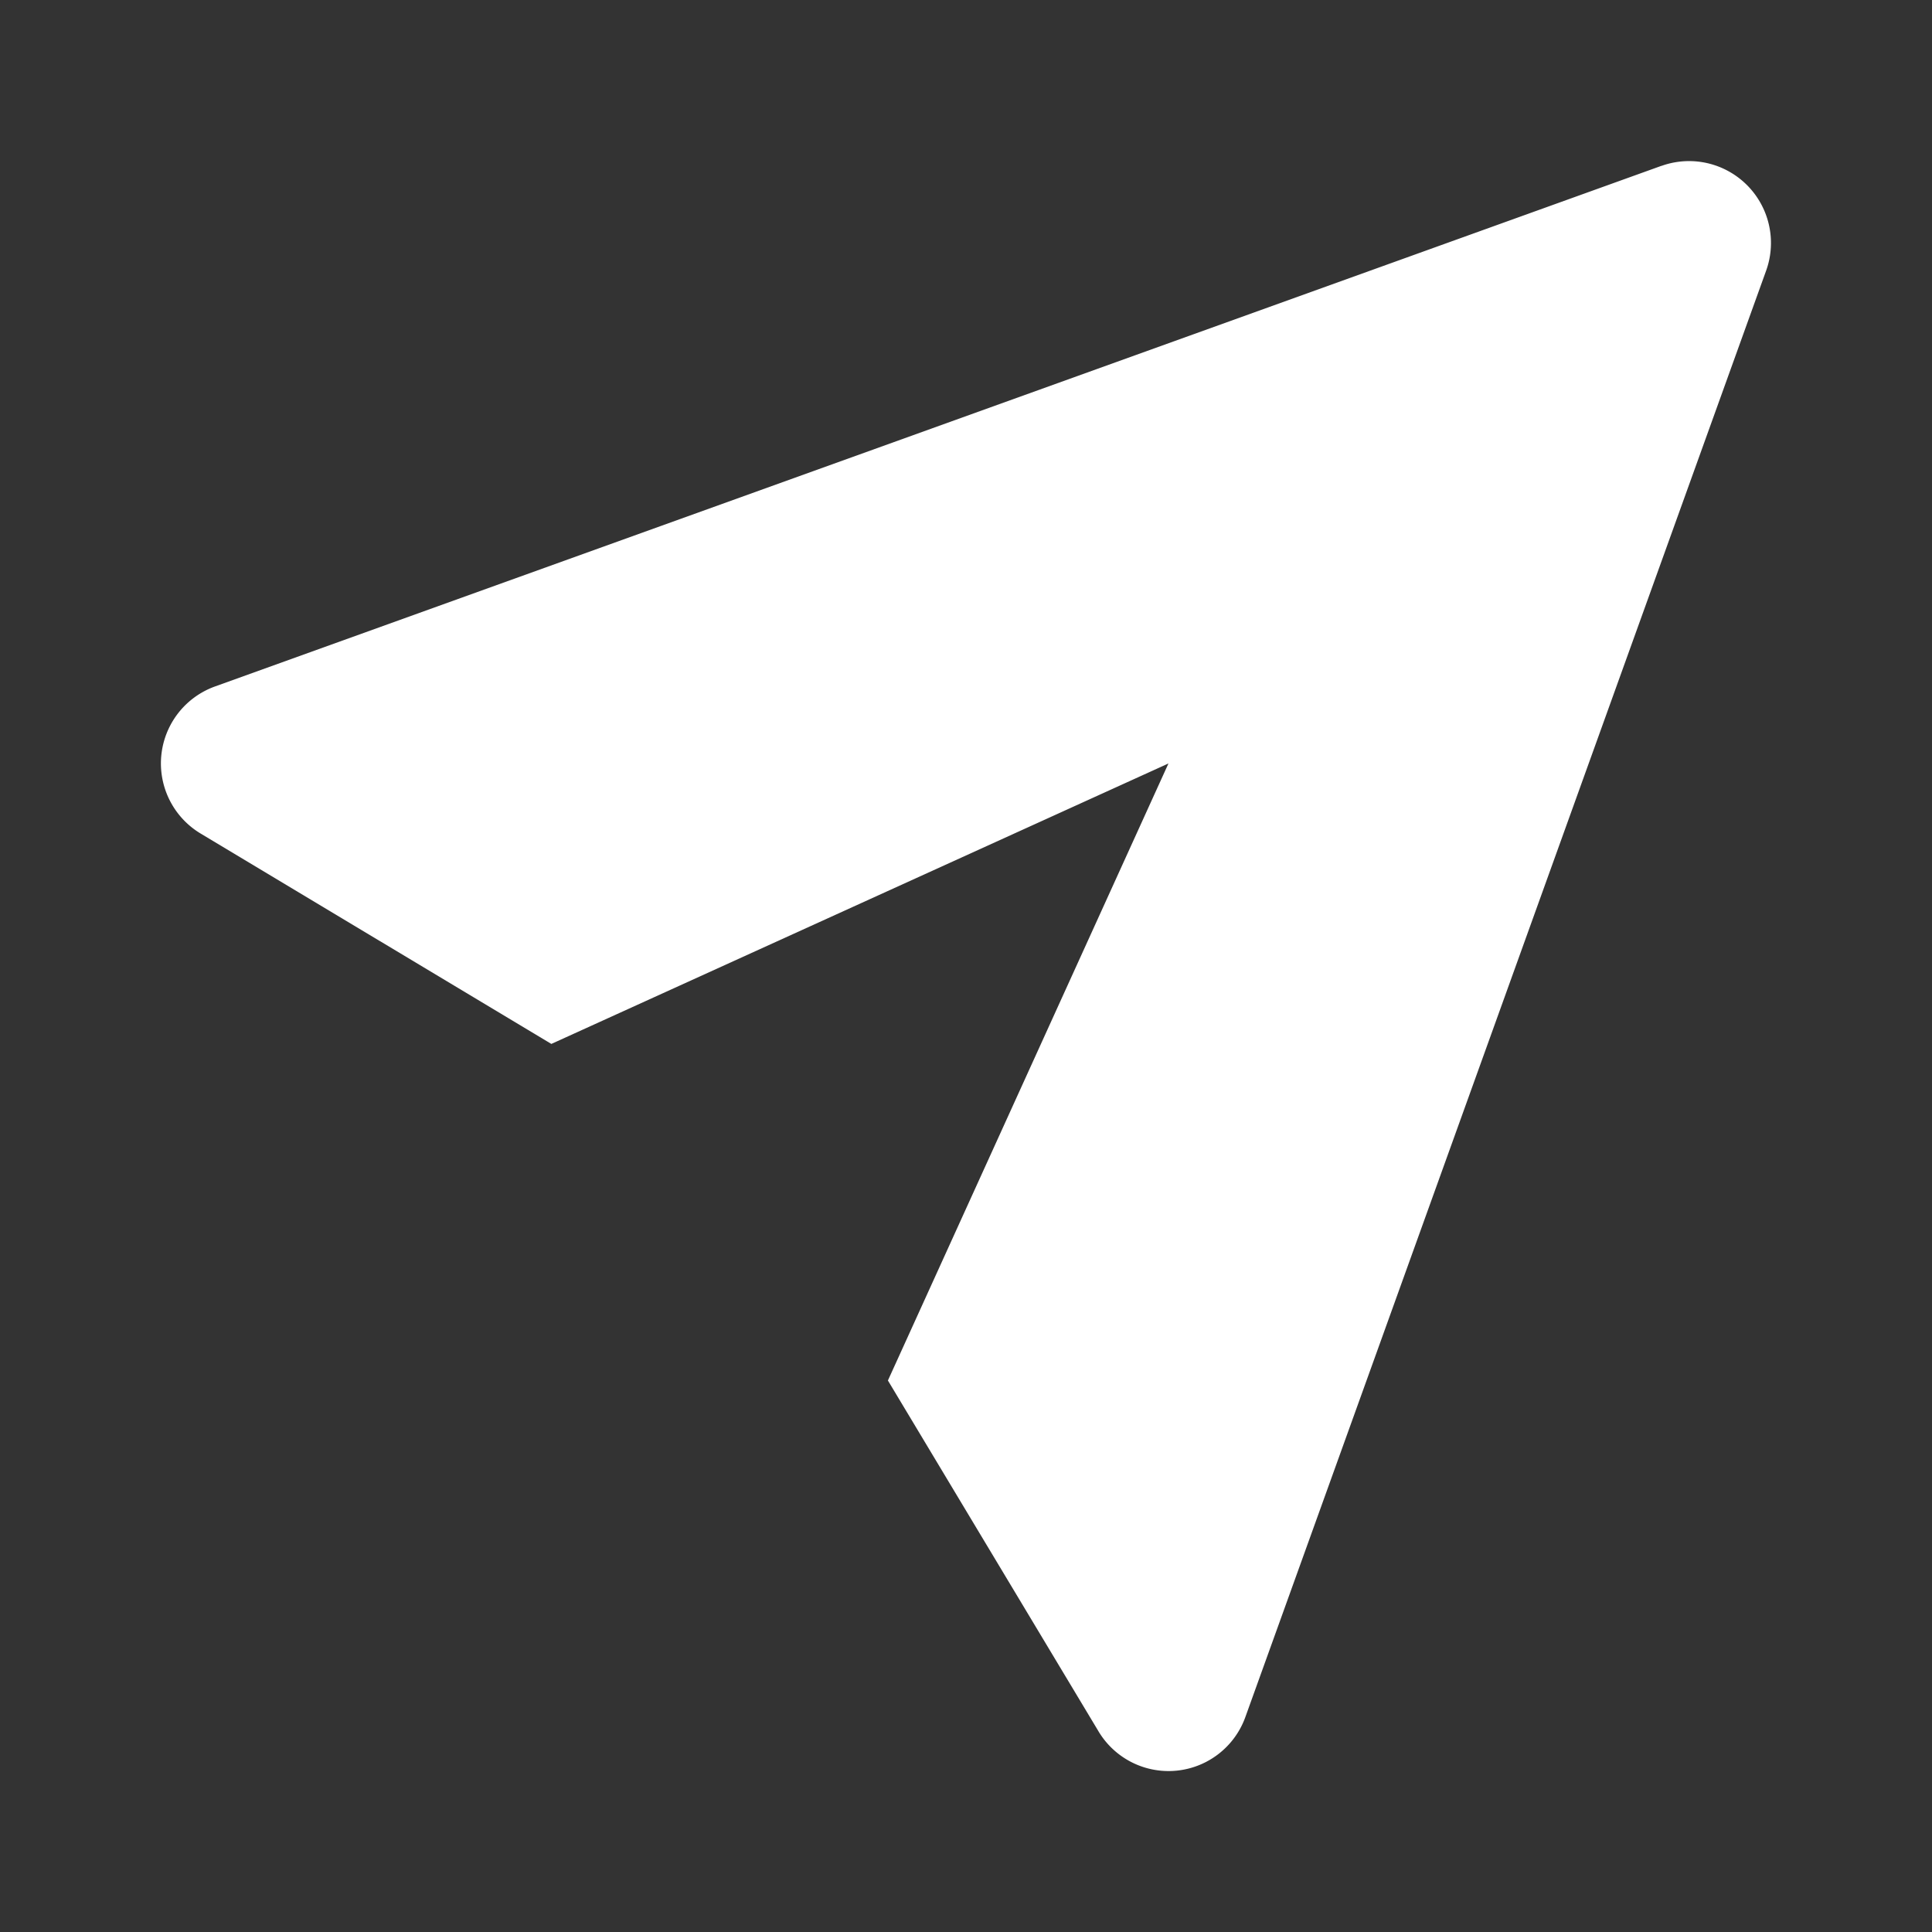 <svg fill="#fff" viewBox="0 0 24 24" id="tg-menu" xmlns="http://www.w3.org/2000/svg"><rect x="0" y="0" width="24" height="24" fill="#333333" stroke="none"/><path d="M20.639 2.06L2.672 8.527a1.016 1.016 0 00-.179 1.828l4.356 2.613 7.666-3.484-3.485 7.665 2.614 4.355a1.014 1.014 0 001.828-.179L21.94 3.361a1.017 1.017 0 00-1.301-1.3z"></path></svg>